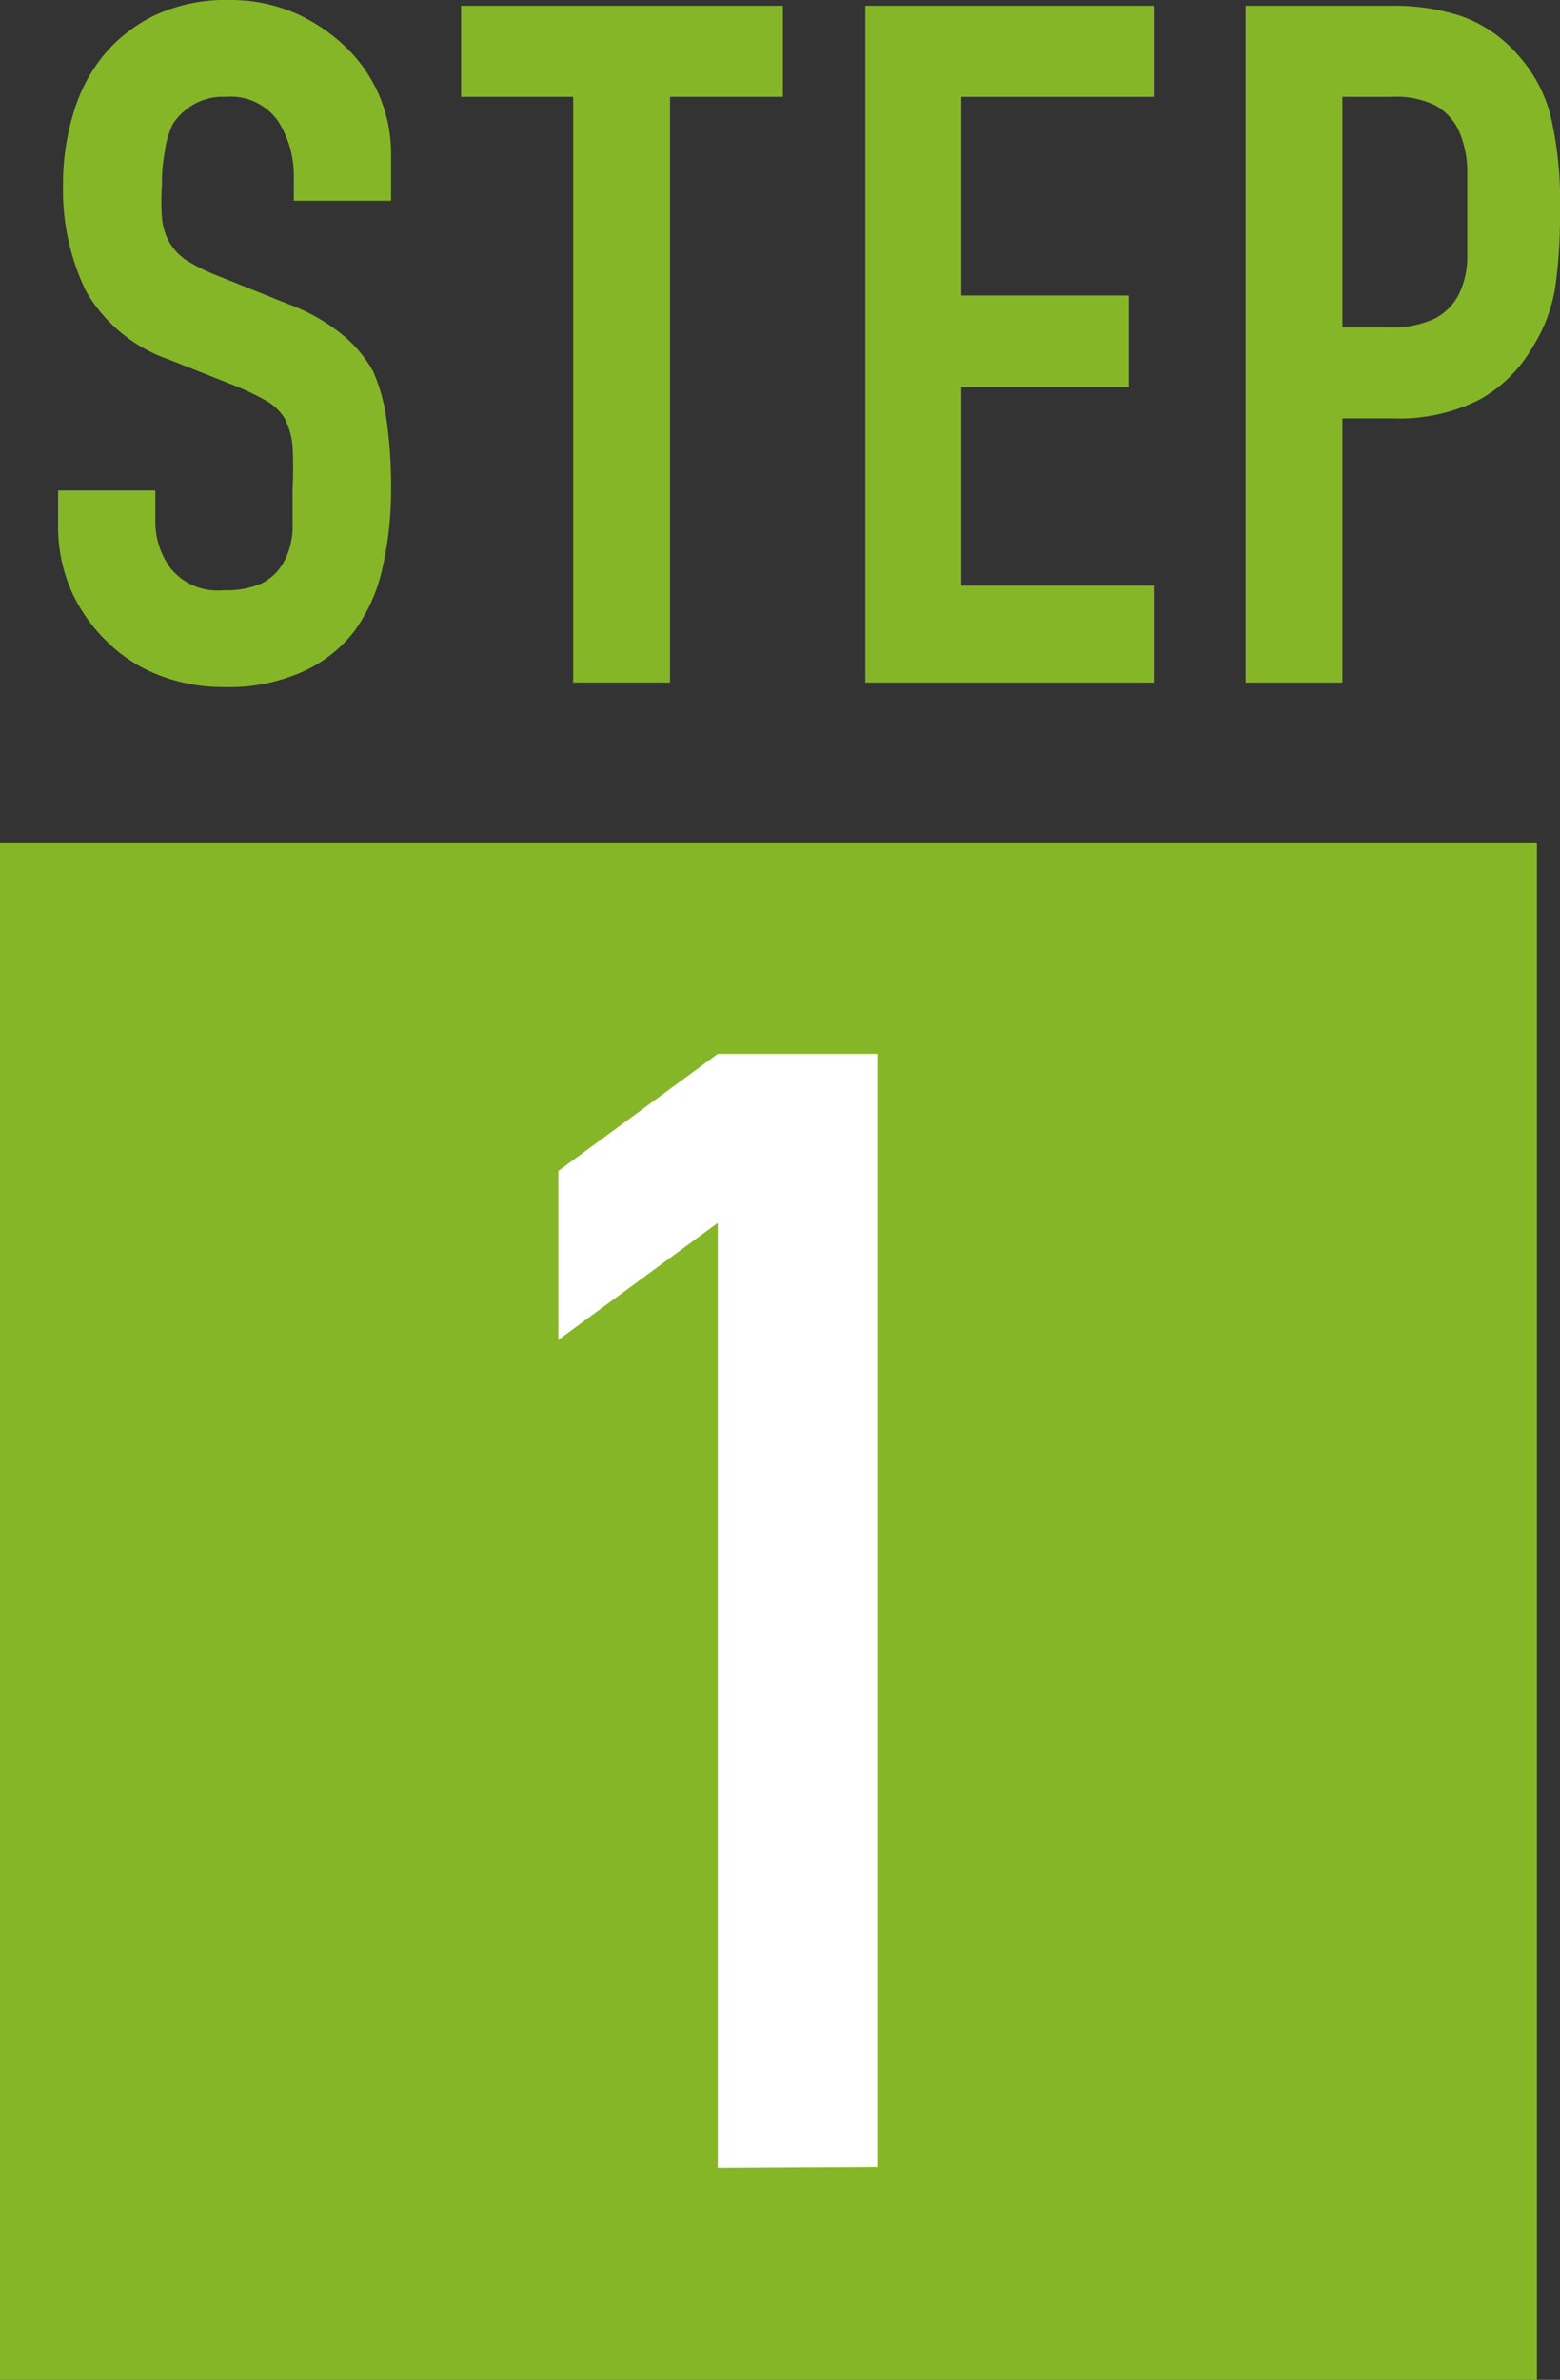 <svg id="レイヤー_1" data-name="レイヤー 1" xmlns="http://www.w3.org/2000/svg" viewBox="0 0 37.86 57.74"><rect x="0" y="0" width="37.86" height="57.74" fill="#333333" stroke="none"/><defs><style>.cls-1{fill:#85b628;}.cls-2{fill:#fff;}</style></defs><rect class="cls-1" y="20.44" width="37.3" height="37.3"/><path class="cls-2" d="M17.42,52.59V29.67l-3.87,2.84v-4.1l3.87-2.84h3.87v27Z"/><path class="cls-1" d="M9.49,4.87H7.13V4.34a2.47,2.47,0,0,0-.38-1.4,1.41,1.41,0,0,0-1.28-.59,1.41,1.41,0,0,0-.78.19A1.54,1.54,0,0,0,4.2,3,2.12,2.12,0,0,0,4,3.68a4.11,4.11,0,0,0-.07.8,6,6,0,0,0,0,.8,1.51,1.51,0,0,0,.17.58,1.38,1.38,0,0,0,.4.44,4.43,4.43,0,0,0,.73.37L7,7.38a4.6,4.6,0,0,1,1.27.71A3.08,3.08,0,0,1,9.05,9a4.31,4.31,0,0,1,.34,1.26,11,11,0,0,1,.1,1.6,8.46,8.46,0,0,1-.21,1.93,4.09,4.09,0,0,1-.67,1.51,3.26,3.26,0,0,1-1.27,1,4.4,4.4,0,0,1-1.91.37,4.26,4.26,0,0,1-1.6-.3,3.64,3.64,0,0,1-1.26-.83,3.92,3.92,0,0,1-.85-1.23,3.88,3.88,0,0,1-.31-1.54v-.87H3.77v.73a1.89,1.89,0,0,0,.38,1.17,1.47,1.47,0,0,0,1.28.52,2.11,2.11,0,0,0,.93-.17,1.25,1.25,0,0,0,.52-.5,1.83,1.83,0,0,0,.22-.77c0-.3,0-.64,0-1a10.42,10.42,0,0,0,0-1.06,1.9,1.9,0,0,0-.19-.67,1.27,1.27,0,0,0-.42-.41,6.74,6.74,0,0,0-.71-.35L4.09,8.72a3.72,3.72,0,0,1-2-1.65A5.6,5.6,0,0,1,1.53,4.5a5.88,5.88,0,0,1,.25-1.75,4,4,0,0,1,.76-1.44A3.7,3.7,0,0,1,3.78.36,4.08,4.08,0,0,1,5.57,0a4,4,0,0,1,1.6.32,4.27,4.27,0,0,1,1.26.86A3.57,3.57,0,0,1,9.49,3.71Z"/><path class="cls-1" d="M13.91,16.56V2.35H11.19V.14H19V2.35H16.26V16.56Z"/><path class="cls-1" d="M21,16.56V.14h7V2.35H23.33V7.17h4.06V9.39H23.33v4.82H28v2.35Z"/><path class="cls-1" d="M30.23,16.56V.14h3.53a5.2,5.2,0,0,1,1.7.25,3.25,3.25,0,0,1,1.34.9,3.51,3.51,0,0,1,.83,1.51,9.19,9.19,0,0,1,.23,2.34A12.2,12.2,0,0,1,37.74,7a3.9,3.9,0,0,1-.55,1.43A3.39,3.39,0,0,1,35.9,9.7a4.33,4.33,0,0,1-2.12.45h-1.2v6.41ZM32.58,2.35V7.94h1.13a2.38,2.38,0,0,0,1.11-.21,1.35,1.35,0,0,0,.58-.58,2.08,2.08,0,0,0,.21-.85c0-.34,0-.72,0-1.13s0-.75,0-1.1a2.54,2.54,0,0,0-.21-.91,1.36,1.36,0,0,0-.56-.6,2.16,2.16,0,0,0-1.06-.21Z"/></svg>